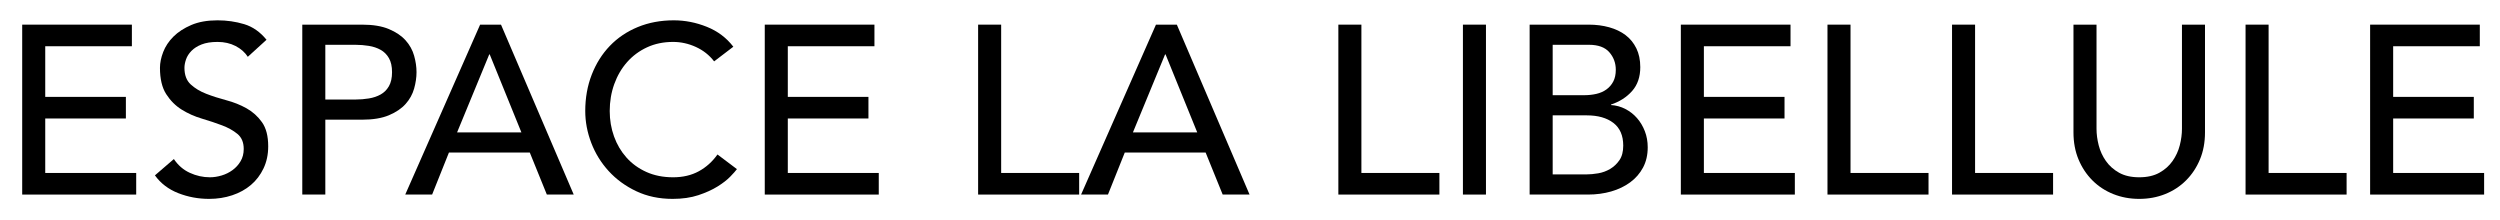 <?xml version="1.0" encoding="UTF-8" standalone="no"?><!DOCTYPE svg PUBLIC "-//W3C//DTD SVG 1.1//EN" "http://www.w3.org/Graphics/SVG/1.1/DTD/svg11.dtd"><svg width="100%" height="100%" viewBox="0 0 250 22" version="1.1" xmlns="http://www.w3.org/2000/svg" xmlns:xlink="http://www.w3.org/1999/xlink" xml:space="preserve" style="fill-rule:evenodd;clip-rule:evenodd;stroke-linejoin:round;stroke-miterlimit:1.414;"><g><g><path d="M2.22,2.464l10.968,0l0,2.16l-8.664,0l0,5.064l8.064,0l0,2.16l-8.064,0l0,5.448l9.096,0l0,2.16l-11.4,0l0,-16.992Z" style="fill-rule:nonzero;"/><path d="M17.388,15.904c0.416,0.624 0.948,1.084 1.596,1.38c0.648,0.296 1.316,0.444 2.004,0.444c0.384,0 0.776,-0.06 1.176,-0.18c0.4,-0.12 0.764,-0.3 1.092,-0.54c0.328,-0.24 0.596,-0.536 0.804,-0.888c0.208,-0.352 0.312,-0.76 0.312,-1.224c0,-0.656 -0.208,-1.156 -0.624,-1.5c-0.416,-0.344 -0.932,-0.632 -1.548,-0.864c-0.616,-0.232 -1.288,-0.456 -2.016,-0.672c-0.728,-0.216 -1.4,-0.516 -2.016,-0.9c-0.616,-0.384 -1.132,-0.9 -1.548,-1.548c-0.416,-0.648 -0.624,-1.524 -0.624,-2.628c0,-0.496 0.108,-1.024 0.324,-1.584c0.216,-0.56 0.556,-1.072 1.02,-1.536c0.464,-0.464 1.06,-0.852 1.788,-1.164c0.728,-0.312 1.604,-0.468 2.628,-0.468c0.928,0 1.816,0.128 2.664,0.384c0.848,0.256 1.592,0.776 2.232,1.56l-1.872,1.704c-0.288,-0.448 -0.696,-0.808 -1.224,-1.08c-0.528,-0.272 -1.128,-0.408 -1.8,-0.408c-0.64,0 -1.172,0.084 -1.596,0.252c-0.424,0.168 -0.764,0.384 -1.02,0.648c-0.256,0.264 -0.436,0.548 -0.54,0.852c-0.104,0.304 -0.156,0.584 -0.156,0.84c0,0.72 0.208,1.272 0.624,1.656c0.416,0.384 0.932,0.696 1.548,0.936c0.616,0.24 1.288,0.456 2.016,0.648c0.728,0.192 1.4,0.46 2.016,0.804c0.616,0.344 1.132,0.808 1.548,1.392c0.416,0.584 0.624,1.388 0.624,2.412c0,0.816 -0.156,1.552 -0.468,2.208c-0.312,0.656 -0.732,1.208 -1.26,1.656c-0.528,0.448 -1.152,0.792 -1.872,1.032c-0.72,0.24 -1.488,0.36 -2.304,0.36c-1.088,0 -2.12,-0.192 -3.096,-0.576c-0.976,-0.384 -1.752,-0.976 -2.328,-1.776l1.896,-1.632Z" style="fill-rule:nonzero;"/><path d="M30.228,2.464l5.976,0c1.088,0 1.984,0.148 2.688,0.444c0.704,0.296 1.26,0.672 1.668,1.128c0.408,0.456 0.692,0.968 0.852,1.536c0.16,0.568 0.24,1.116 0.24,1.644c0,0.528 -0.08,1.076 -0.24,1.644c-0.16,0.568 -0.444,1.08 -0.852,1.536c-0.408,0.456 -0.964,0.832 -1.668,1.128c-0.704,0.296 -1.6,0.444 -2.688,0.444l-3.672,0l0,7.488l-2.304,0l0,-16.992Zm2.304,7.488l3.024,0c0.448,0 0.892,-0.036 1.332,-0.108c0.44,-0.072 0.832,-0.204 1.176,-0.396c0.344,-0.192 0.62,-0.468 0.828,-0.828c0.208,-0.36 0.312,-0.828 0.312,-1.404c0,-0.576 -0.104,-1.044 -0.312,-1.404c-0.208,-0.36 -0.484,-0.636 -0.828,-0.828c-0.344,-0.192 -0.736,-0.324 -1.176,-0.396c-0.44,-0.072 -0.884,-0.108 -1.332,-0.108l-3.024,0l0,5.472Z" style="fill-rule:nonzero;"/><path d="M48.012,2.464l2.088,0l7.272,16.992l-2.688,0l-1.704,-4.2l-8.088,0l-1.68,4.2l-2.688,0l7.488,-16.992Zm4.128,10.776l-3.168,-7.8l-0.048,0l-3.216,7.8l6.432,0Z" style="fill-rule:nonzero;"/><path d="M71.412,6.136c-0.48,-0.624 -1.088,-1.104 -1.824,-1.44c-0.736,-0.336 -1.496,-0.504 -2.28,-0.504c-0.96,0 -1.828,0.18 -2.604,0.54c-0.776,0.36 -1.44,0.852 -1.992,1.476c-0.552,0.624 -0.98,1.356 -1.284,2.196c-0.304,0.84 -0.456,1.74 -0.456,2.7c0,0.896 0.144,1.744 0.432,2.544c0.288,0.8 0.704,1.504 1.248,2.112c0.544,0.608 1.208,1.088 1.992,1.44c0.784,0.352 1.672,0.528 2.664,0.528c0.976,0 1.832,-0.2 2.568,-0.6c0.736,-0.4 1.36,-0.96 1.872,-1.68l1.944,1.464c-0.128,0.176 -0.352,0.428 -0.672,0.756c-0.32,0.328 -0.744,0.656 -1.272,0.984c-0.528,0.328 -1.164,0.616 -1.908,0.864c-0.744,0.248 -1.604,0.372 -2.58,0.372c-1.344,0 -2.556,-0.256 -3.636,-0.768c-1.08,-0.512 -2,-1.184 -2.76,-2.016c-0.76,-0.832 -1.34,-1.772 -1.74,-2.82c-0.4,-1.048 -0.6,-2.108 -0.6,-3.18c0,-1.312 0.216,-2.524 0.648,-3.636c0.432,-1.112 1.036,-2.072 1.812,-2.88c0.776,-0.808 1.708,-1.436 2.796,-1.884c1.088,-0.448 2.288,-0.672 3.6,-0.672c1.12,0 2.22,0.216 3.3,0.648c1.08,0.432 1.964,1.096 2.652,1.992l-1.92,1.464Z" style="fill-rule:nonzero;"/><path d="M76.476,2.464l10.968,0l0,2.16l-8.664,0l0,5.064l8.064,0l0,2.16l-8.064,0l0,5.448l9.096,0l0,2.16l-11.4,0l0,-16.992Z" style="fill-rule:nonzero;"/><path d="M97.812,2.464l2.304,0l0,14.832l7.8,0l0,2.16l-10.104,0l0,-16.992Z" style="fill-rule:nonzero;"/><path d="M115.596,2.464l2.088,0l7.272,16.992l-2.688,0l-1.704,-4.2l-8.088,0l-1.68,4.2l-2.688,0l7.488,-16.992Zm4.128,10.776l-3.168,-7.8l-0.048,0l-3.216,7.8l6.432,0Z" style="fill-rule:nonzero;"/><path d="M133.836,2.464l2.304,0l0,14.832l7.8,0l0,2.16l-10.104,0l0,-16.992Z" style="fill-rule:nonzero;"/><rect x="146.292" y="2.464" width="2.304" height="16.992" style="fill-rule:nonzero;"/><path d="M152.964,2.464l5.904,0c0.736,0 1.42,0.088 2.052,0.264c0.632,0.176 1.176,0.436 1.632,0.78c0.456,0.344 0.816,0.784 1.08,1.32c0.264,0.536 0.396,1.164 0.396,1.884c0,0.976 -0.272,1.772 -0.816,2.388c-0.544,0.616 -1.248,1.068 -2.112,1.356l0,0.048c0.512,0.032 0.992,0.164 1.44,0.396c0.448,0.232 0.836,0.536 1.164,0.912c0.328,0.376 0.588,0.812 0.78,1.308c0.192,0.496 0.288,1.032 0.288,1.608c0,0.768 -0.156,1.444 -0.468,2.028c-0.312,0.584 -0.74,1.076 -1.284,1.476c-0.544,0.4 -1.176,0.704 -1.896,0.912c-0.72,0.208 -1.496,0.312 -2.328,0.312l-5.832,0l0,-16.992Zm2.304,7.056l3.144,0c0.432,0 0.84,-0.044 1.224,-0.132c0.384,-0.088 0.72,-0.236 1.008,-0.444c0.288,-0.208 0.516,-0.472 0.684,-0.792c0.168,-0.32 0.252,-0.712 0.252,-1.176c0,-0.672 -0.216,-1.256 -0.648,-1.752c-0.432,-0.496 -1.112,-0.744 -2.04,-0.744l-3.624,0l0,5.04Zm0,7.92l3.384,0c0.352,0 0.74,-0.036 1.164,-0.108c0.424,-0.072 0.82,-0.216 1.188,-0.432c0.368,-0.216 0.68,-0.508 0.936,-0.876c0.256,-0.368 0.384,-0.856 0.384,-1.464c0,-1.008 -0.328,-1.764 -0.984,-2.268c-0.656,-0.504 -1.544,-0.756 -2.664,-0.756l-3.408,0l0,5.904Z" style="fill-rule:nonzero;"/><path d="M168.084,2.464l10.968,0l0,2.16l-8.664,0l0,5.064l8.064,0l0,2.16l-8.064,0l0,5.448l9.096,0l0,2.16l-11.4,0l0,-16.992Z" style="fill-rule:nonzero;"/><path d="M182.748,2.464l2.304,0l0,14.832l7.8,0l0,2.16l-10.104,0l0,-16.992Z" style="fill-rule:nonzero;"/><path d="M195.204,2.464l2.304,0l0,14.832l7.8,0l0,2.16l-10.104,0l0,-16.992Z" style="fill-rule:nonzero;"/><path d="M209.652,2.464l0,10.416c0,0.528 0.072,1.076 0.216,1.644c0.144,0.568 0.384,1.092 0.72,1.572c0.336,0.48 0.776,0.872 1.32,1.176c0.544,0.304 1.216,0.456 2.016,0.456c0.8,0 1.472,-0.152 2.016,-0.456c0.544,-0.304 0.984,-0.696 1.32,-1.176c0.336,-0.48 0.576,-1.004 0.72,-1.572c0.144,-0.568 0.216,-1.116 0.216,-1.644l0,-10.416l2.304,0l0,10.776c0,0.992 -0.168,1.892 -0.504,2.7c-0.336,0.808 -0.8,1.508 -1.392,2.1c-0.592,0.592 -1.288,1.048 -2.088,1.368c-0.8,0.32 -1.664,0.48 -2.592,0.48c-0.928,0 -1.792,-0.16 -2.592,-0.48c-0.8,-0.32 -1.496,-0.776 -2.088,-1.368c-0.592,-0.592 -1.056,-1.292 -1.392,-2.1c-0.336,-0.808 -0.504,-1.708 -0.504,-2.7l0,-10.776l2.304,0Z" style="fill-rule:nonzero;"/><path d="M224.556,2.464l2.304,0l0,14.832l7.8,0l0,2.16l-10.104,0l0,-16.992Z" style="fill-rule:nonzero;"/><path d="M237.012,2.464l10.968,0l0,2.16l-8.664,0l0,5.064l8.064,0l0,2.16l-8.064,0l0,5.448l9.096,0l0,2.16l-11.4,0l0,-16.992Z" style="fill-rule:nonzero;"/></g></g></svg>